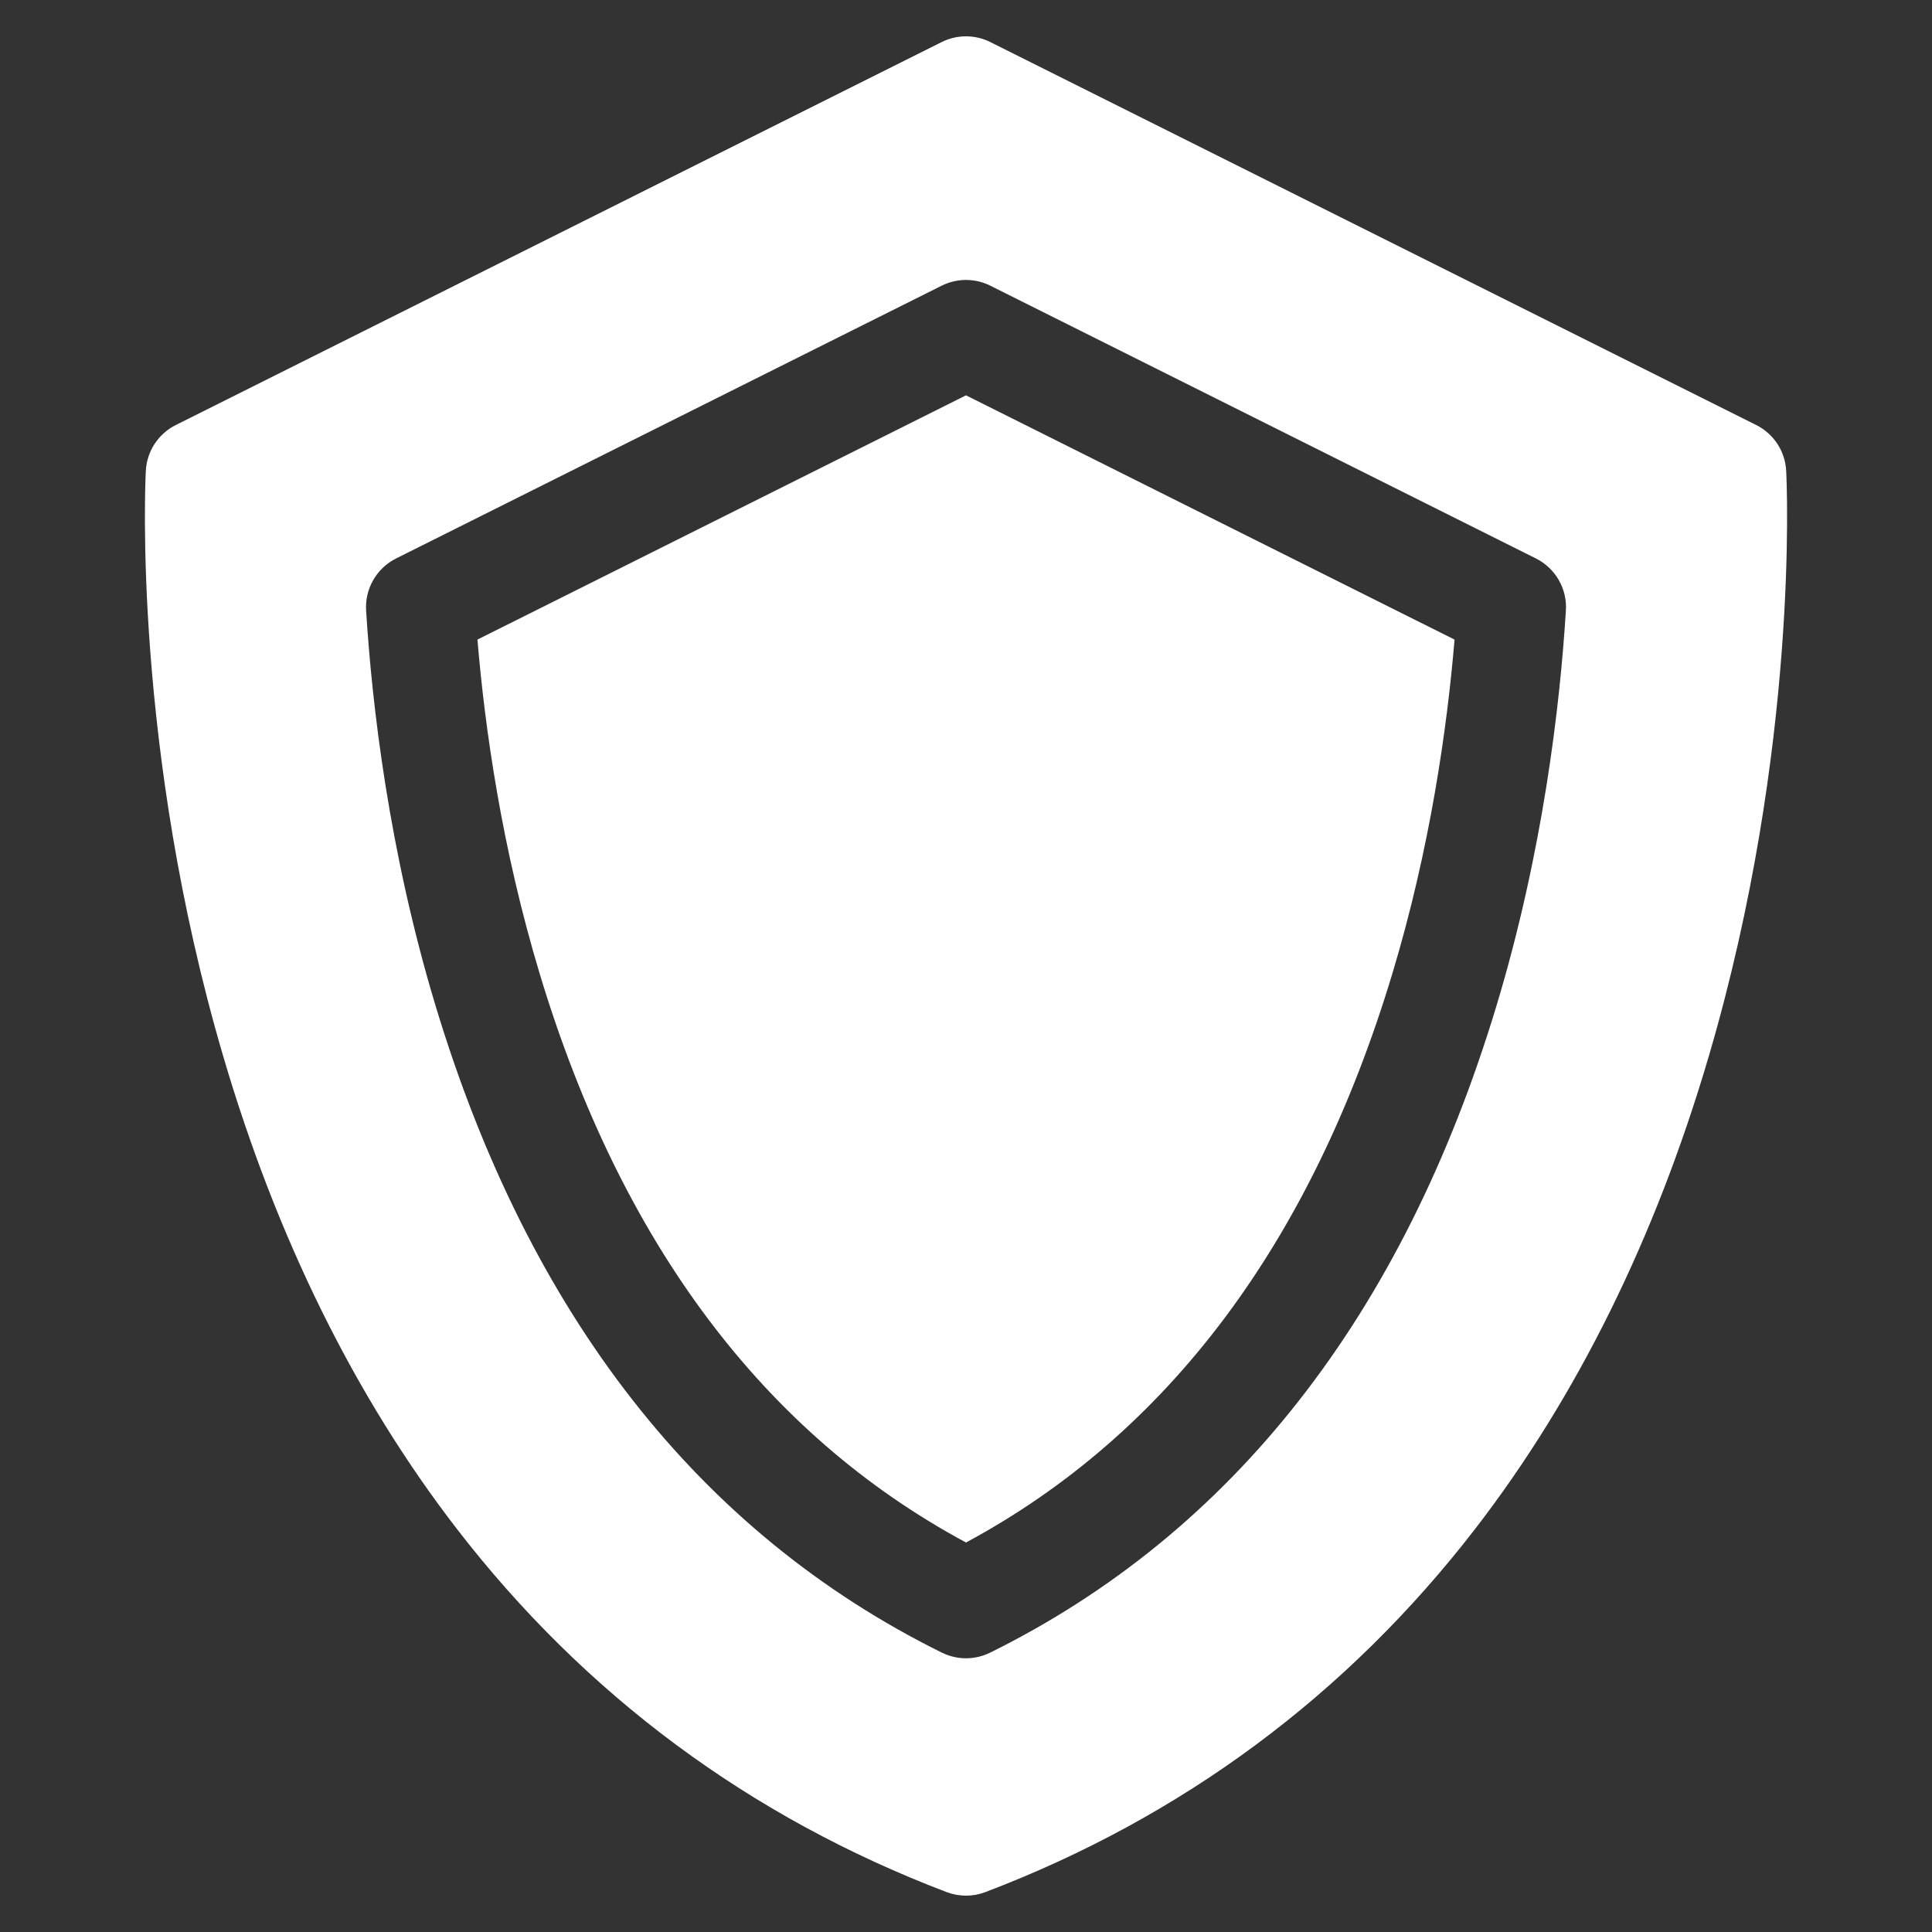<?xml version="1.0" encoding="UTF-8"?> <svg xmlns="http://www.w3.org/2000/svg" width="40" height="40" viewBox="0 0 40 40" fill="none"><rect x="0" y="0" width="40" height="40" fill="#333333" stroke="none"/><path d="M9.885 13.242C10.037 15.062 10.387 17.556 11.178 20.174C12.857 25.735 15.824 29.689 20 31.936C24.176 29.689 27.143 25.735 28.822 20.174C29.613 17.556 29.962 15.063 30.115 13.242L20 8.185L9.885 13.242Z" fill="white"></path><path d="M36.981 9.749C36.971 9.55 36.908 9.357 36.799 9.19C36.689 9.023 36.538 8.888 36.359 8.799L20.504 0.871C20.348 0.793 20.175 0.752 20 0.752C19.825 0.752 19.652 0.793 19.496 0.871L3.641 8.799C3.462 8.888 3.311 9.023 3.201 9.19C3.092 9.357 3.029 9.55 3.019 9.749C3.007 9.98 2.746 15.476 4.618 21.857C5.726 25.632 7.355 28.929 9.461 31.657C12.115 35.095 15.526 37.624 19.599 39.174C19.857 39.272 20.143 39.272 20.401 39.174C24.474 37.624 27.885 35.095 30.539 31.657C32.645 28.929 34.274 25.632 35.382 21.857C37.254 15.476 36.993 9.98 36.981 9.749ZM20.5 34.216C20.344 34.292 20.173 34.333 20 34.333C19.827 34.333 19.656 34.292 19.5 34.216C14.478 31.733 10.952 27.228 9.019 20.827C8.052 17.625 7.703 14.608 7.58 12.641C7.566 12.42 7.618 12.2 7.728 12.008C7.839 11.816 8.003 11.661 8.201 11.562L19.496 5.915C19.652 5.837 19.825 5.796 20 5.796C20.175 5.796 20.348 5.837 20.504 5.915L31.799 11.562C31.997 11.661 32.161 11.816 32.272 12.008C32.383 12.2 32.434 12.42 32.42 12.641C32.298 14.608 31.948 17.625 30.982 20.827C29.048 27.228 25.522 31.733 20.5 34.216Z" fill="white"></path></svg> 